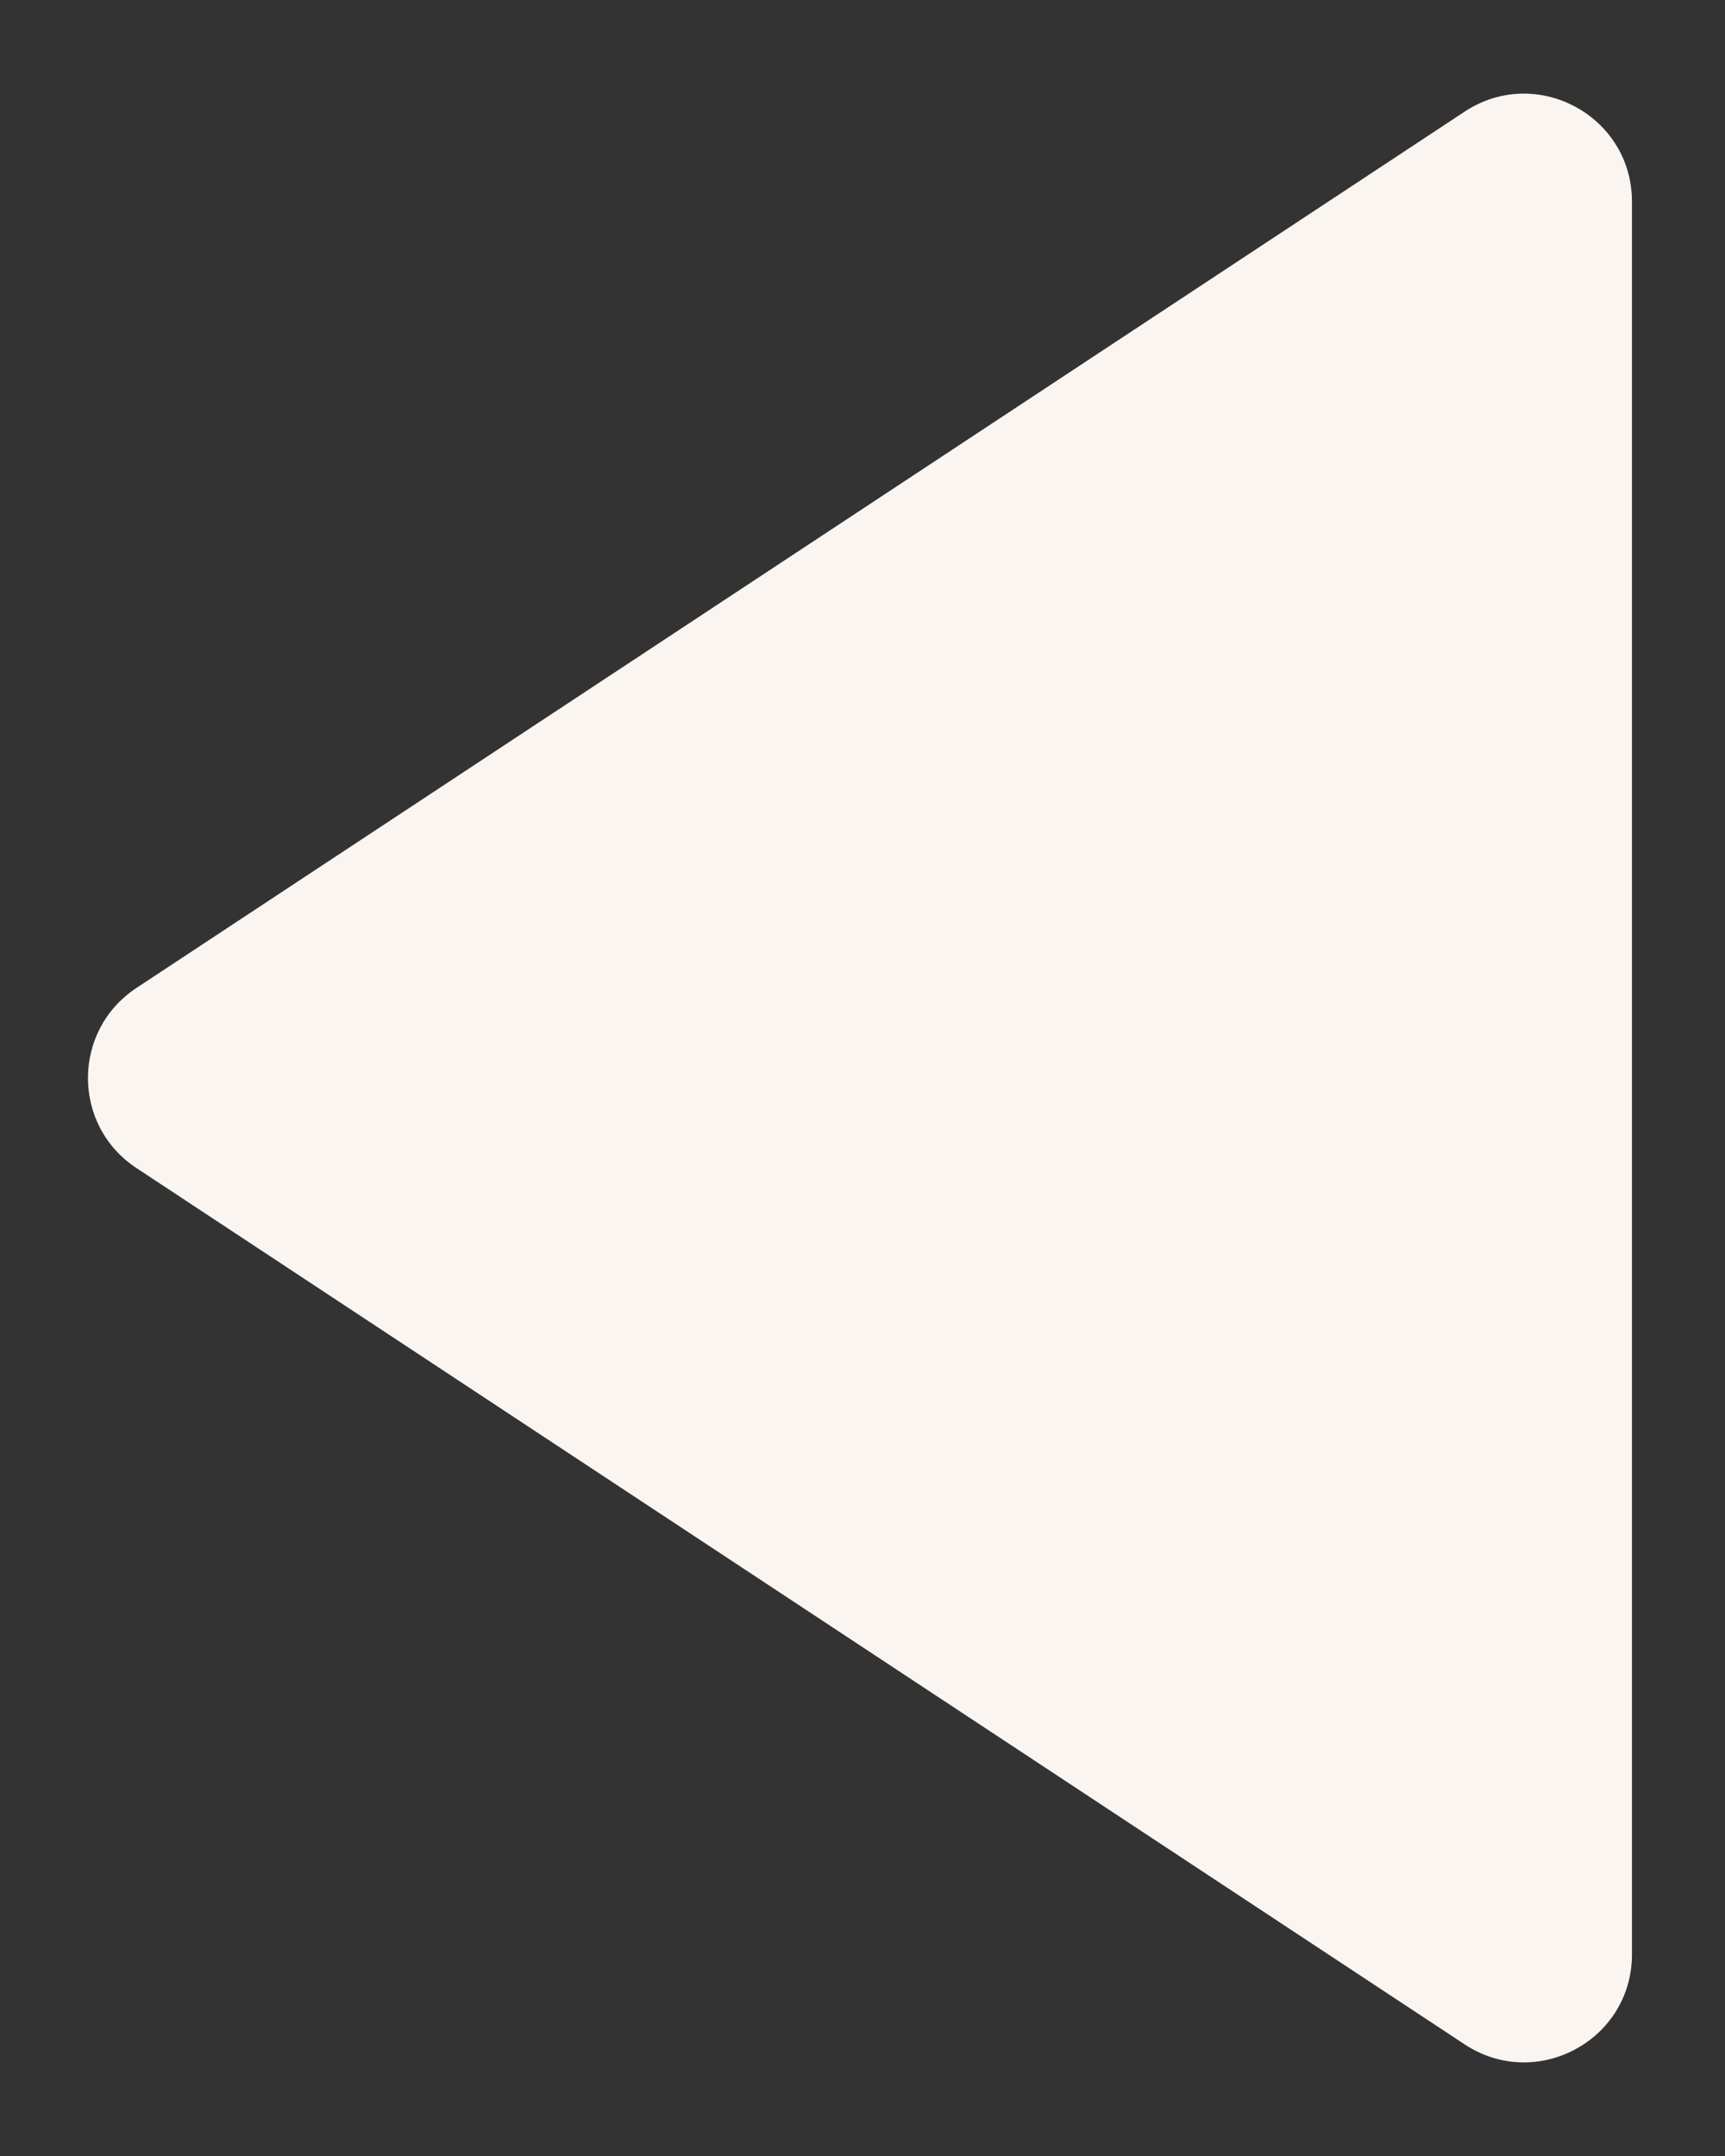<svg width="16" height="20" viewBox="0 0 16 20" fill="none" xmlns="http://www.w3.org/2000/svg">
<rect x="0" y="0" width="16" height="20" fill="#333333" stroke="none"/>
<path d="M1.265 10.835C0.666 10.44 0.666 9.561 1.265 9.165L13.586 1.035C14.251 0.597 15.137 1.074 15.137 1.87L15.137 18.13C15.137 18.927 14.251 19.403 13.586 18.965L1.265 10.835Z" fill="#FAF5F0"/>
</svg>
